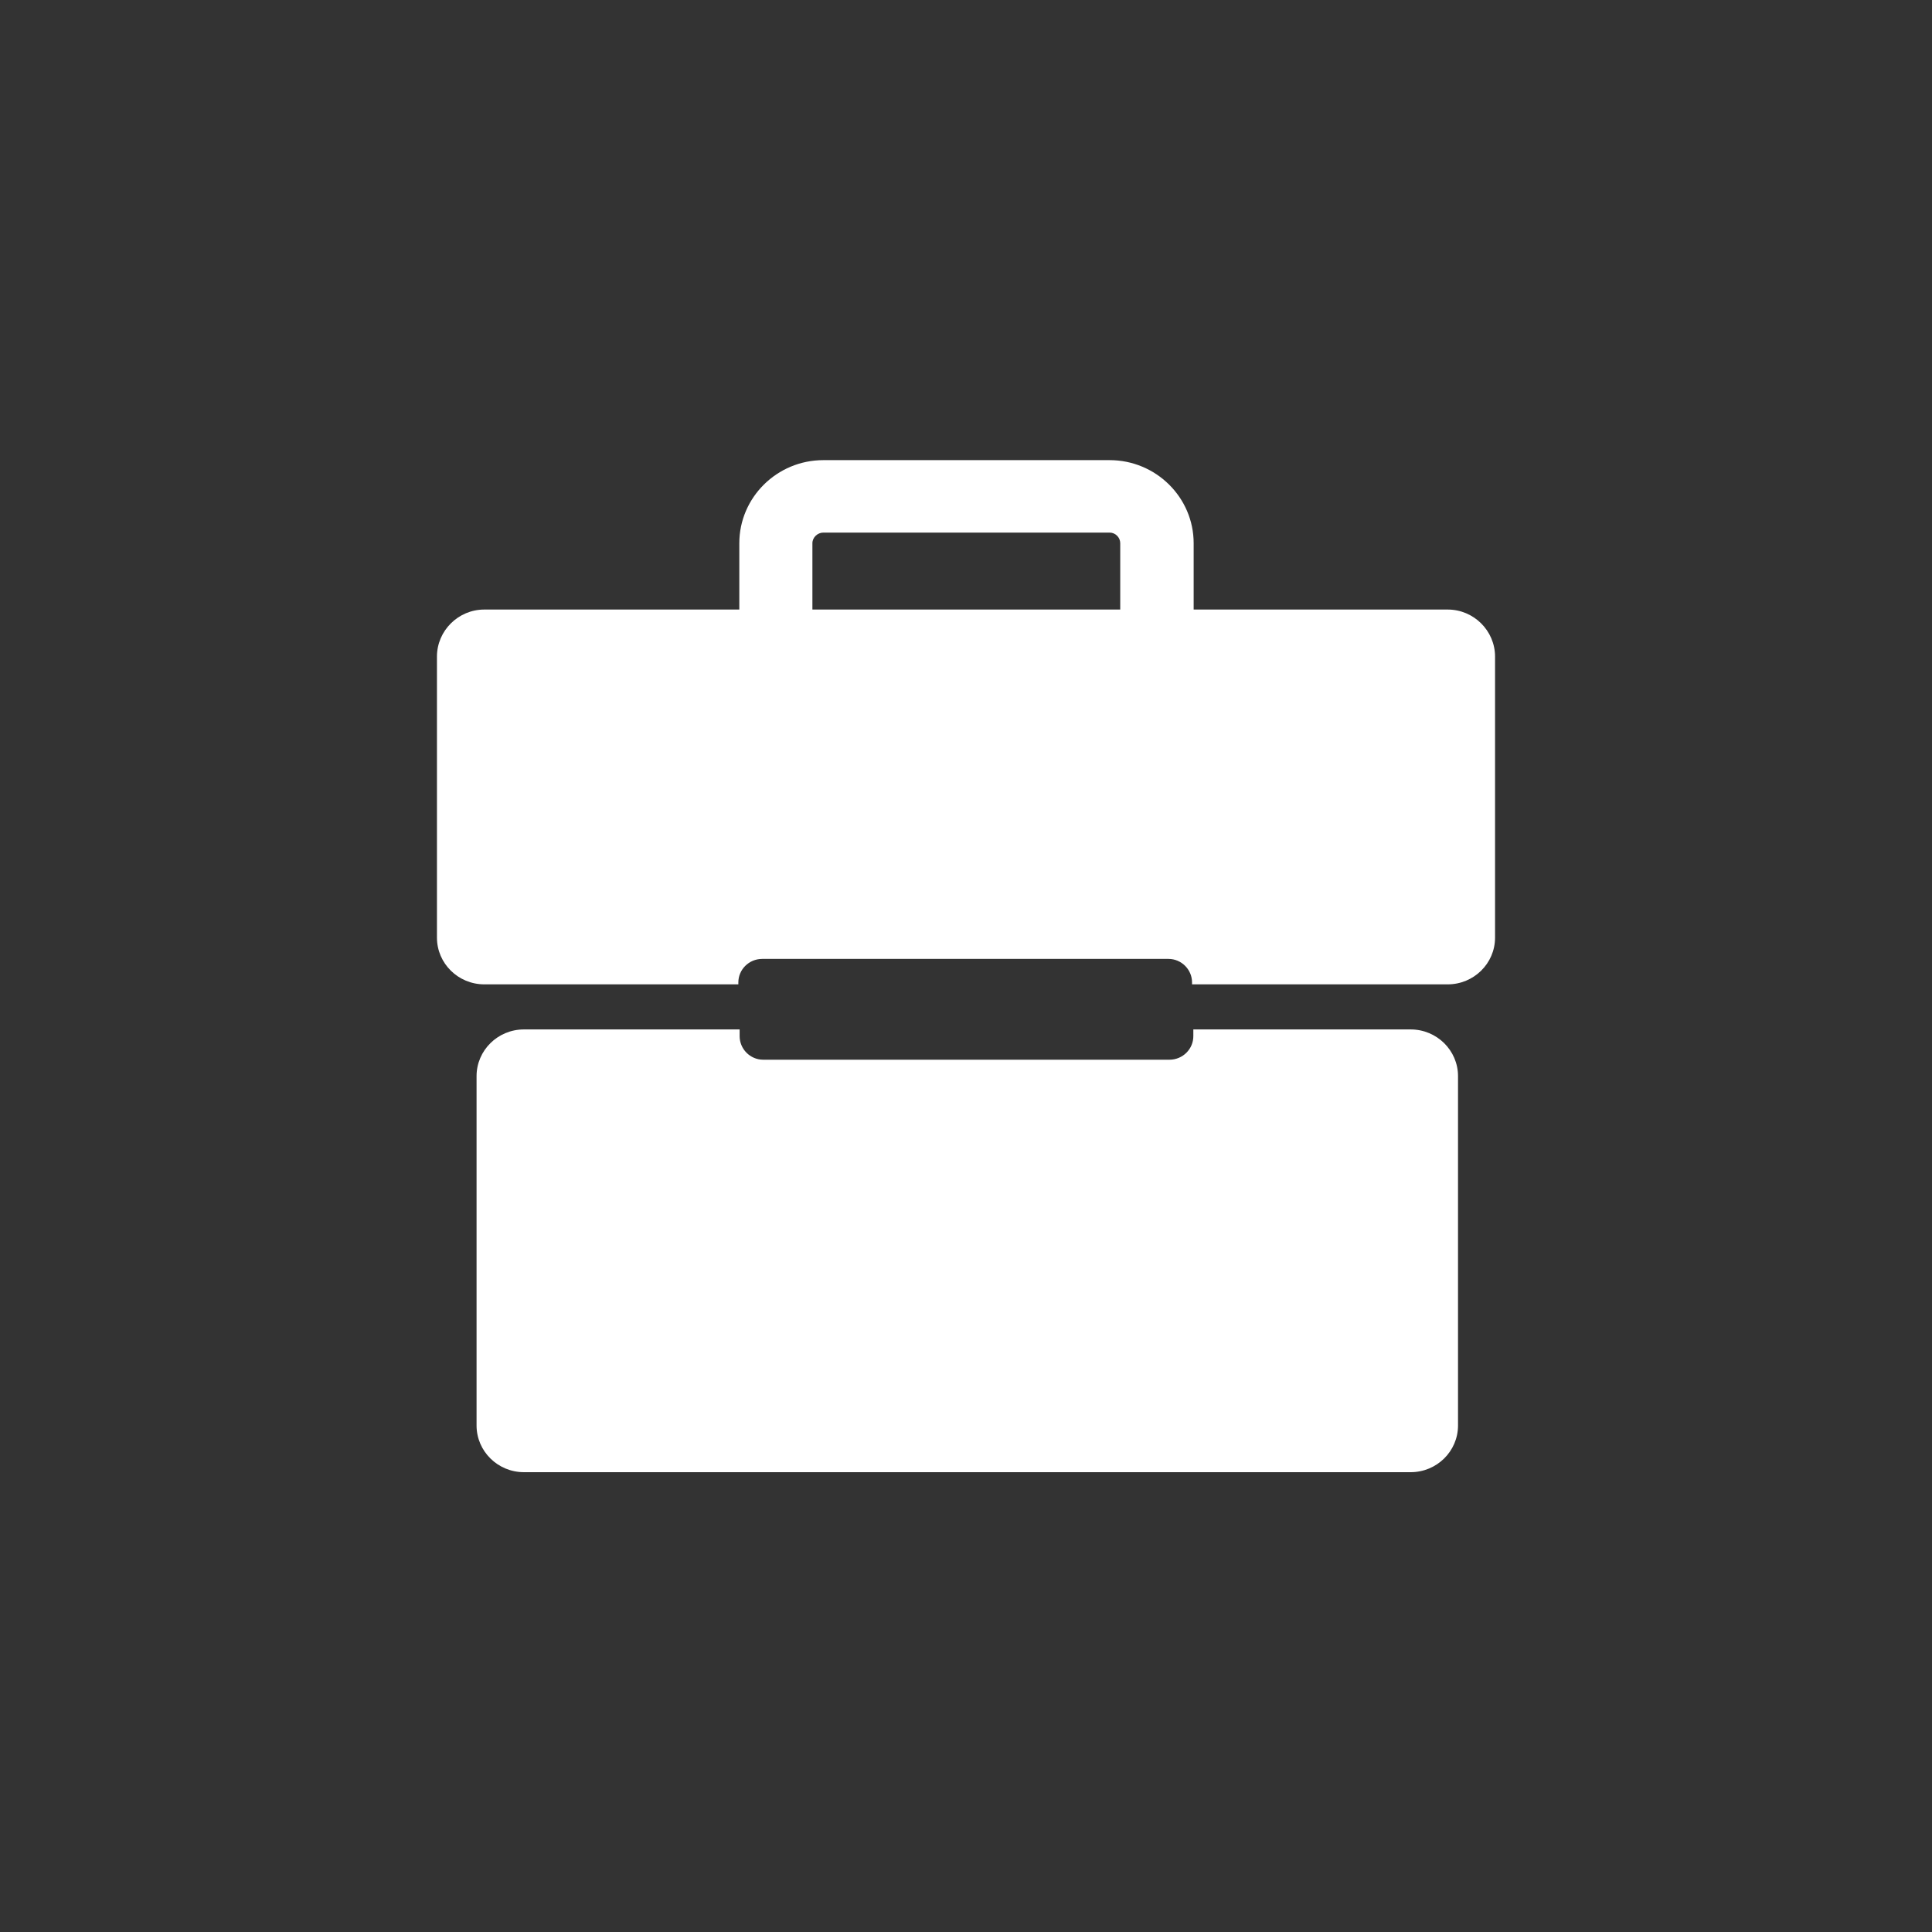 <svg xmlns="http://www.w3.org/2000/svg" xmlns:xlink="http://www.w3.org/1999/xlink" width="60" height="60" viewBox="0 0 60 60" fill="none"><rect x="0" y="0" width="60" height="60" fill="#333333" stroke="none"/><g opacity="1"  transform="translate(0 0)  rotate(0)"><path id="Vector" fill-rule="evenodd" style="fill:#D9D9D9" opacity="0" d="M0 60L60 60L60 0L0 0L0 60Z"></path><path id="Vector" fill-rule="evenodd" style="fill:#FFFFFF" opacity="1" d="M44.96,18.93zM46.43,20.39v8.73c0,0.8 -0.66,1.45 -1.47,1.45h-7.94v-0.06c0,-0.4 -0.33,-0.73 -0.73,-0.73h-12.62c-0.41,0 -0.74,0.33 -0.74,0.73v0.06h-7.89c-0.81,0 -1.47,-0.65 -1.47,-1.45v-8.73c0,-0.8 0.66,-1.46 1.47,-1.46h7.92v-2.06c0,-1.42 1.17,-2.58 2.61,-2.58h8.89c1.44,0 2.61,1.16 2.61,2.58v2.06h7.89c0.81,0 1.47,0.66 1.47,1.46zM14.8,33.42c0,-0.8 0.66,-1.45 1.47,-1.45h6.7v0.21c0,0.4 0.33,0.73 0.73,0.73h12.62c0.41,0 0.74,-0.33 0.74,-0.73v-0.21h6.75c0.81,0 1.47,0.65 1.47,1.45v10.85c0,0.8 -0.66,1.45 -1.47,1.45h-27.54c-0.81,0 -1.47,-0.65 -1.47,-1.45zM25.23,16.87zM25.23,18.93h9.56v-2.06c0,-0.18 -0.15,-0.33 -0.33,-0.33h-8.89c-0.18,0 -0.34,0.15 -0.34,0.33z"></path></g></svg>